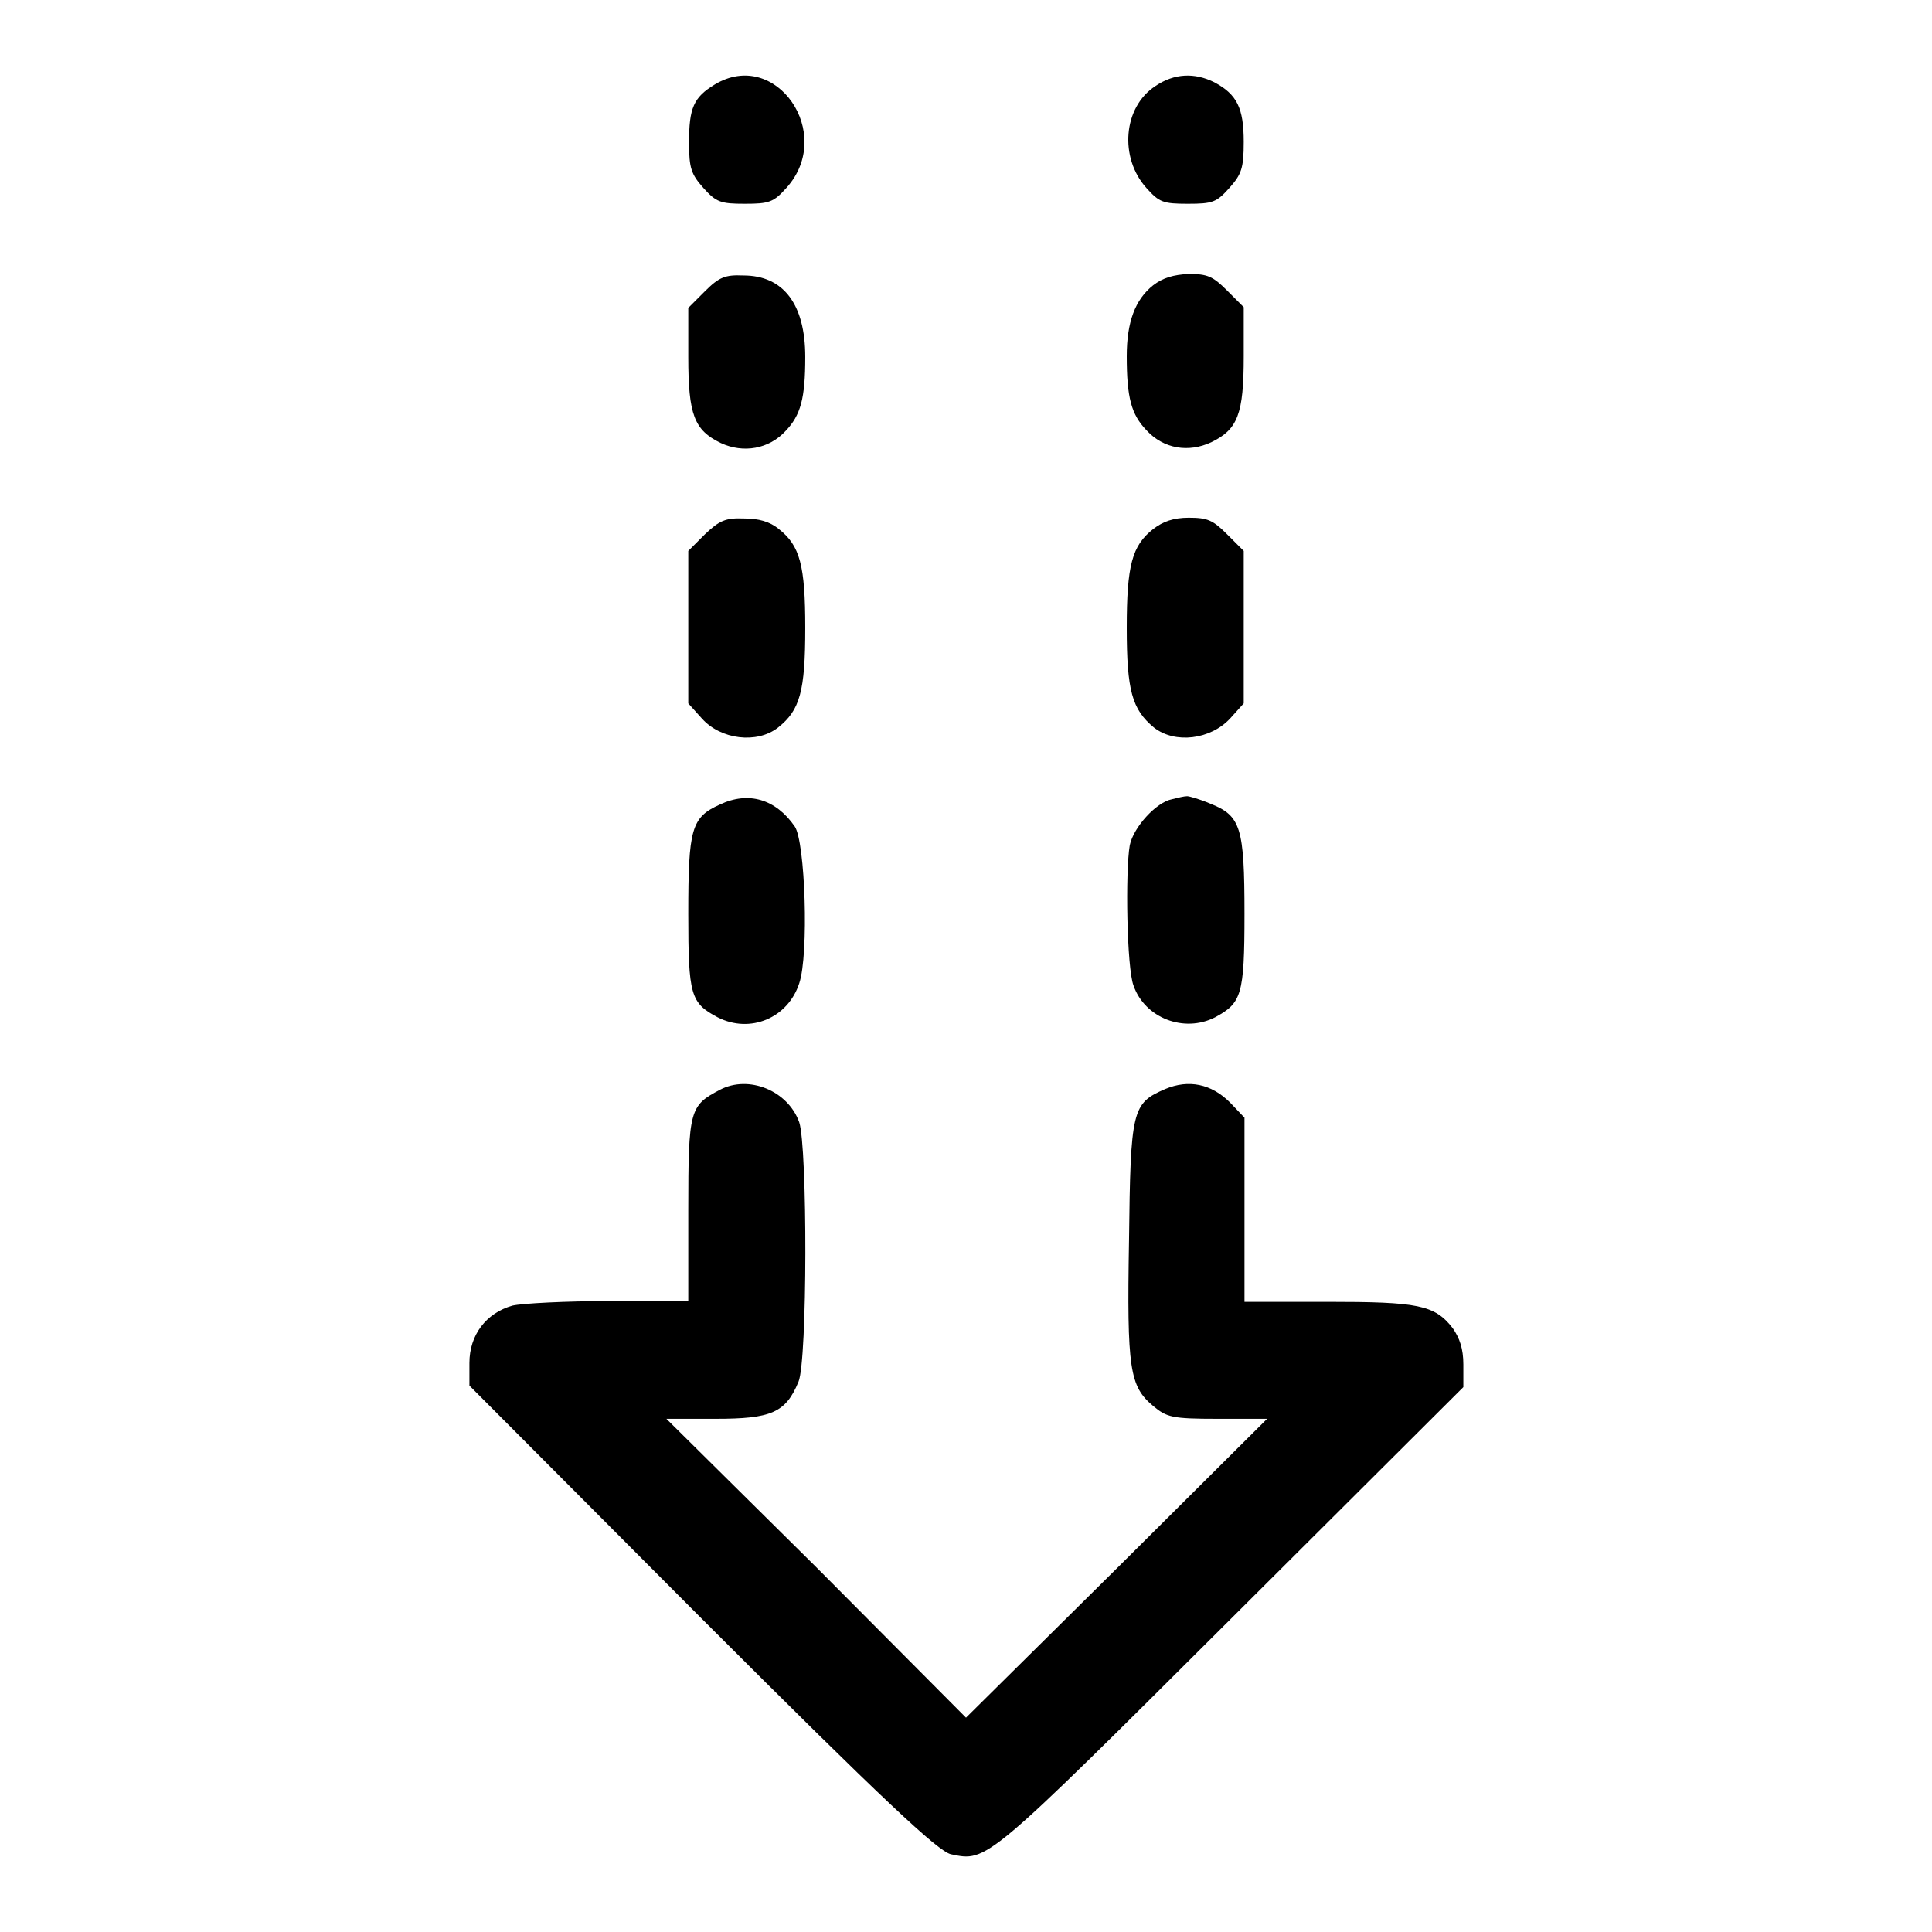 <?xml version="1.0" encoding="utf-8"?>
<!-- Svg Vector Icons : http://www.onlinewebfonts.com/icon -->
<!DOCTYPE svg PUBLIC "-//W3C//DTD SVG 1.1//EN" "http://www.w3.org/Graphics/SVG/1.1/DTD/svg11.dtd">
<svg version="1.1" xmlns="http://www.w3.org/2000/svg" xmlns:xlink="http://www.w3.org/1999/xlink" x="0px" y="0px" viewBox="0 0 256 256" enable-background="new 0 0 256 256" xml:space="preserve">
<g><g><g><path fill="#000000" d="M94.7,11.2c-2.8,1.7-3.4,3.1-3.4,7.7c0,3.4,0.3,4.2,1.9,6c1.7,1.9,2.3,2.1,5.5,2.1s3.8-0.2,5.5-2.1C110.7,17.7,102.8,6.3,94.7,11.2z"/><path fill="#000000" d="M153.1,11.4c-4.3,2.8-4.8,9.5-1.2,13.5c1.7,1.9,2.2,2.1,5.5,2.1s3.8-0.2,5.5-2.1c1.6-1.8,1.9-2.6,1.9-6.1c0-4.5-0.9-6.3-3.9-7.9C158.3,9.6,155.6,9.7,153.1,11.4z"/><path fill="#000000" d="M93.4,38.6l-2.2,2.2v6.5c0,7.7,0.8,9.7,4.3,11.4c3,1.4,6.4,0.8,8.6-1.6c2-2.1,2.6-4.3,2.6-9.8c0-7-2.9-10.8-8.2-10.8C96.1,36.4,95.3,36.7,93.4,38.6z"/><path fill="#000000" d="M152.8,37.8c-2.4,1.9-3.5,4.9-3.5,9.4c0,5.5,0.6,7.7,2.6,9.8c2.3,2.5,5.6,3,8.6,1.6c3.5-1.7,4.3-3.7,4.3-11.4v-6.5l-2.2-2.2c-1.9-1.9-2.6-2.2-5.1-2.2C155.5,36.4,154.1,36.8,152.8,37.8z"/><path fill="#000000" d="M93.4,70.8L91.2,73v10.1v10.1l1.8,2c2.5,2.8,7.3,3.4,10.1,1.2c2.9-2.3,3.6-4.8,3.6-13.2c0-8.3-0.7-10.9-3.5-13.1c-1.2-1-2.7-1.4-4.6-1.4C96.1,68.6,95.3,69,93.4,70.8z"/><path fill="#000000" d="M152.8,70.1c-2.8,2.2-3.5,4.8-3.5,13.1c0,8.3,0.7,10.8,3.6,13.2c2.8,2.2,7.5,1.6,10.1-1.2l1.8-2V83.1V73l-2.2-2.2c-1.9-1.9-2.6-2.2-5.1-2.2C155.5,68.6,154.1,69.1,152.8,70.1z"/><path fill="#000000" d="M95.4,106.6c-3.8,1.7-4.2,3.2-4.2,14.5c0,10.8,0.3,11.8,3.9,13.7c4.3,2.2,9.3,0.1,10.8-4.5c1.3-3.8,0.8-18.8-0.6-20.8C102.8,105.9,99.2,104.8,95.4,106.6z"/><path fill="#000000" d="M155.3,105.9c-2.1,0.4-5.1,3.7-5.6,6.1c-0.6,3.4-0.4,16.3,0.5,18.6c1.5,4.3,6.7,6.3,10.8,4.2c3.5-1.9,3.9-2.9,3.9-13.7c0-11.5-0.5-13-4.5-14.6c-1.4-0.6-2.8-1-3.1-1C156.9,105.5,156.1,105.7,155.3,105.9z"/><path fill="#000000" d="M95.4,144.4c-4,2.1-4.2,2.6-4.2,15.9v12.1H80.8c-5.8,0-11.6,0.3-12.9,0.6c-3.5,1-5.7,3.9-5.7,7.6v3L93,214.5c24.3,24.3,31.3,30.8,33,31.2c4.8,1,4.5,1.3,37.1-31.2l30.8-30.7v-3c0-2.1-0.5-3.5-1.4-4.8c-2.4-3.1-4.6-3.5-16.6-3.5h-11v-12.2v-12.2l-1.9-2c-2.5-2.5-5.5-3.1-8.6-1.8c-4.4,1.9-4.6,2.7-4.8,20.1c-0.3,17.1,0.1,19.3,3.2,21.9c1.8,1.5,2.5,1.7,8.5,1.7h6.6l-19.9,19.8L128,227.6l-19.8-19.9L88.3,188h6.5c7.4,0,9.3-0.8,11-4.9c1.2-2.8,1.2-31.1,0.1-34.4C104.4,144.5,99.2,142.4,95.4,144.4z"/></g></g></g>
</svg>